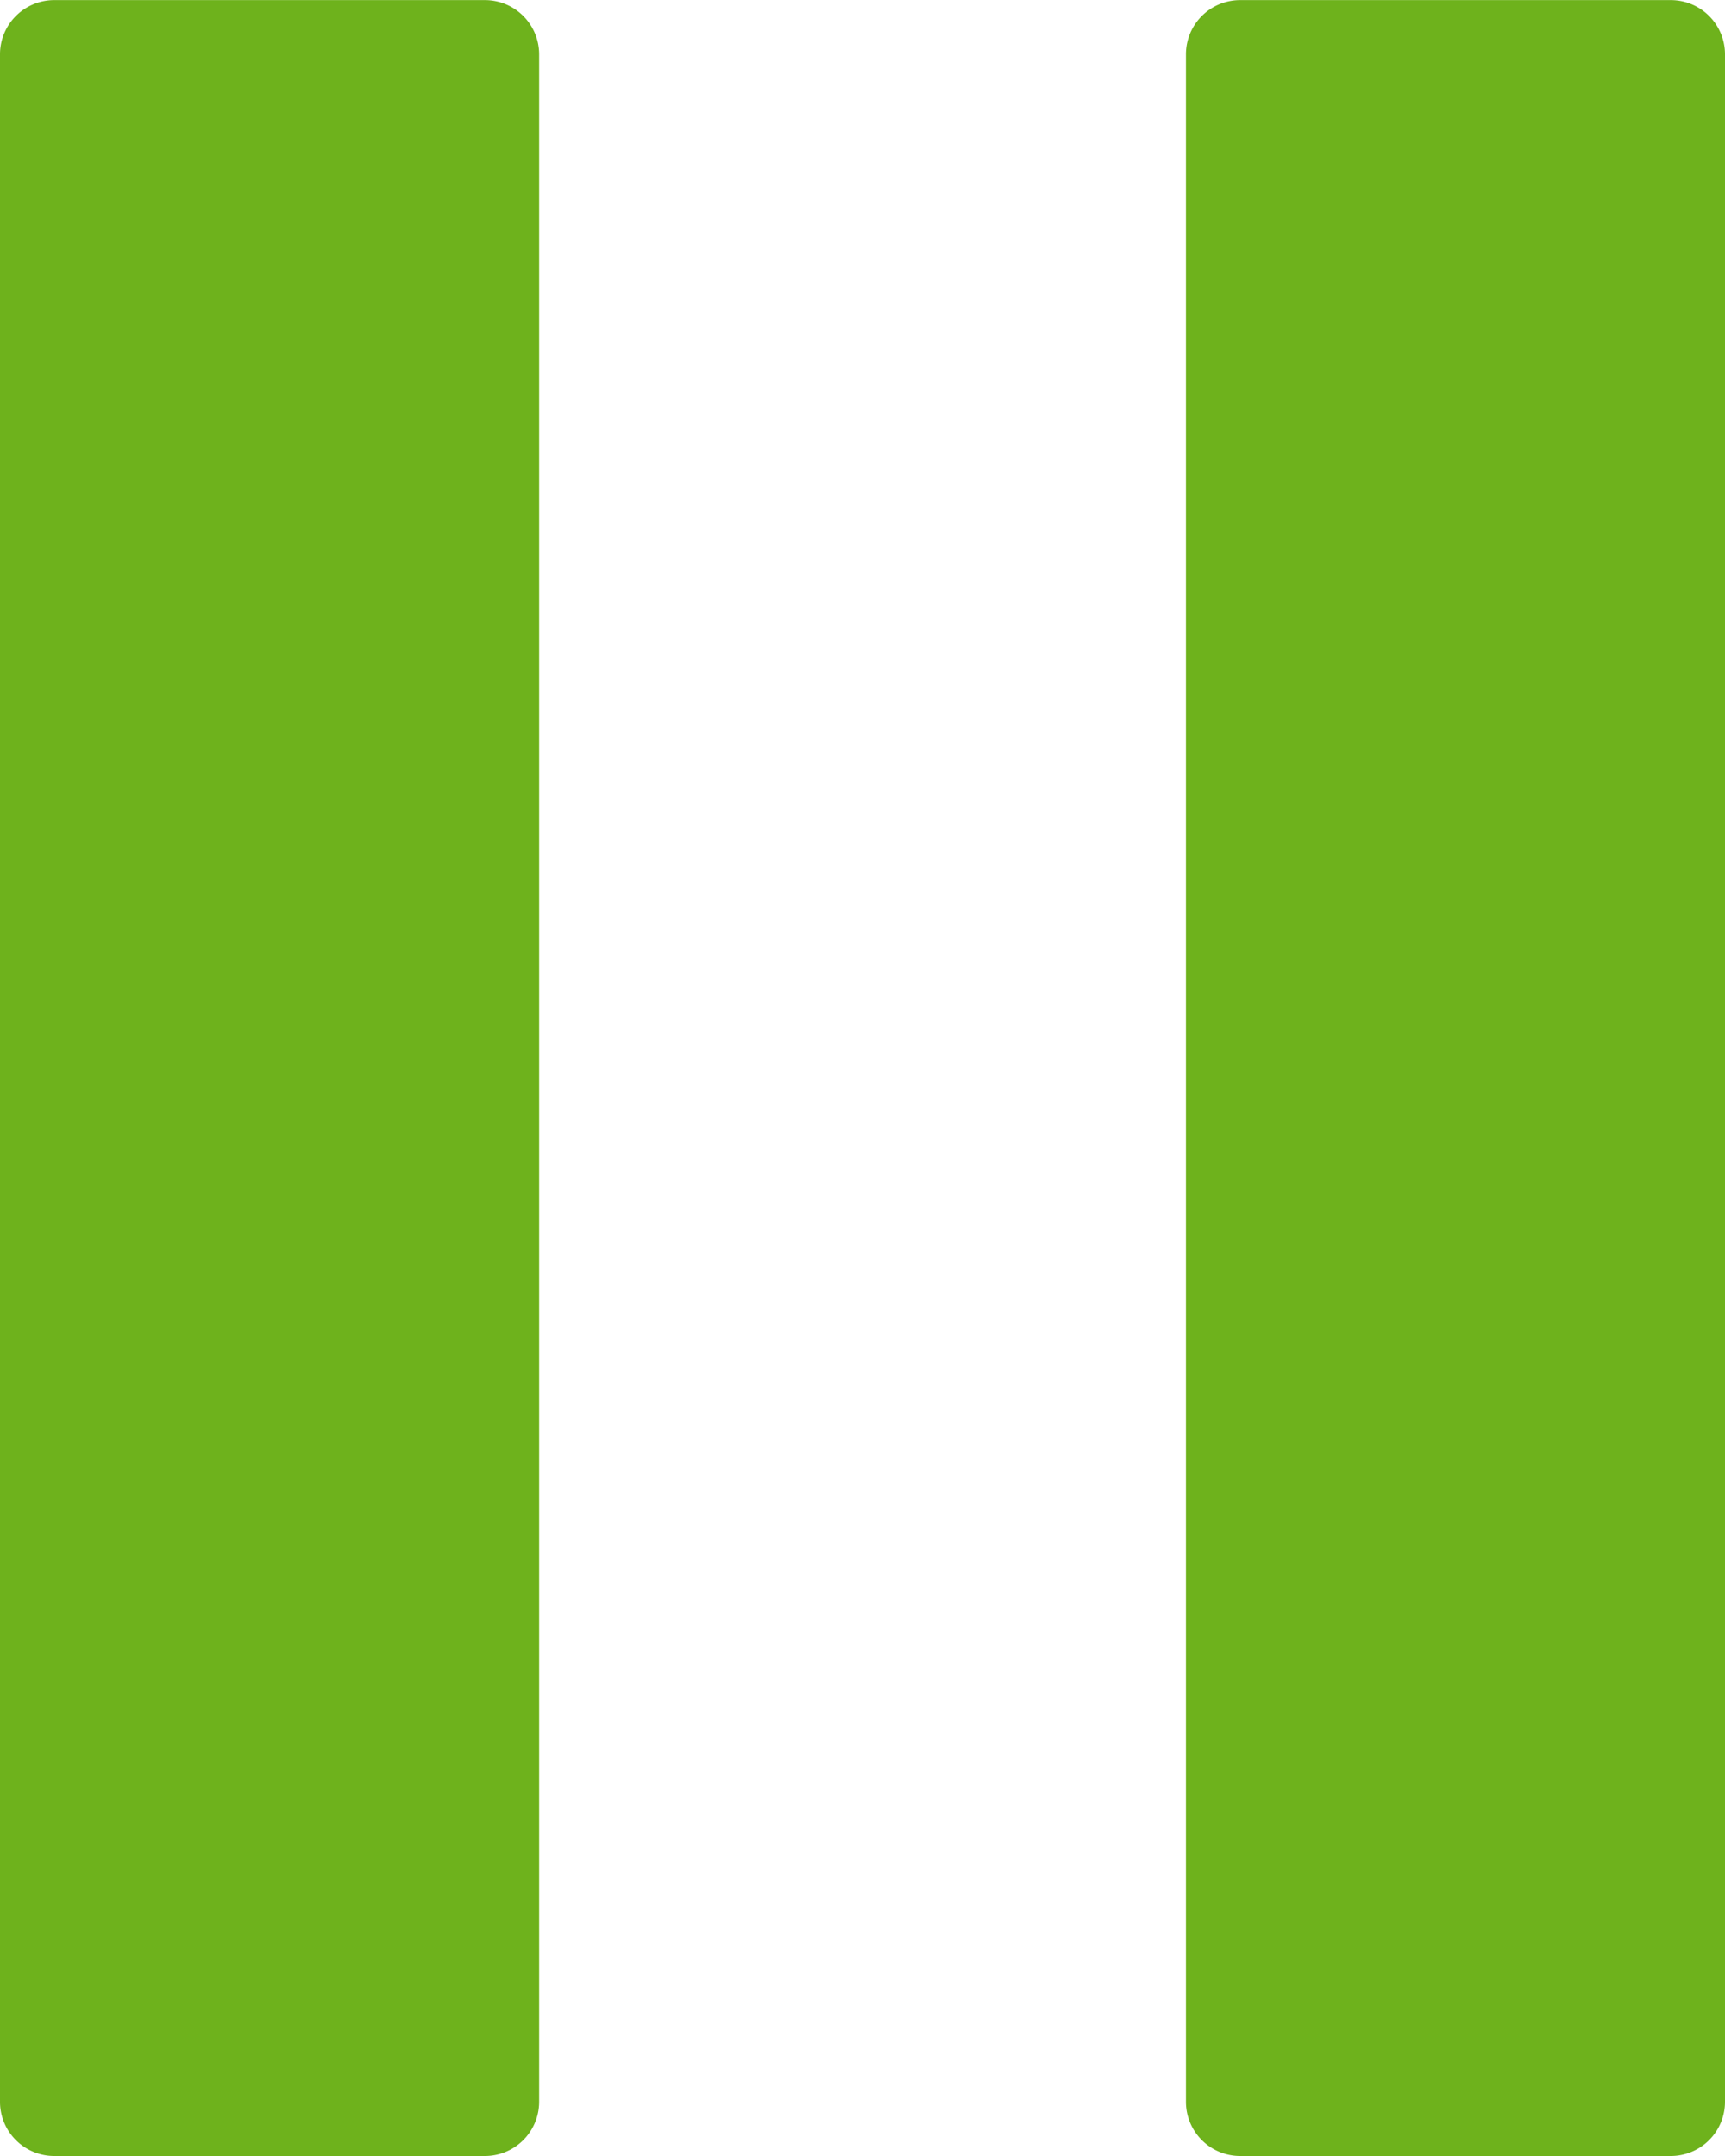 <svg xmlns="http://www.w3.org/2000/svg" width="18" height="22.5" viewBox="0 0 18 22.5">
    <g id="Icon_ionic-ios-pause" transform="translate(-9 -6.75)">
        <path id="Path_47"
              d="M14.055,29.25H9.57A.566.566,0,0,1,9,28.688V7.313a.566.566,0,0,1,.57-.562h4.486a.566.566,0,0,1,.57.563V28.688A.566.566,0,0,1,14.055,29.25Z"
              fill="#6eb21c"/>
        <path id="Path_48"
              d="M26.43,29.25H21.945a.566.566,0,0,1-.57-.562V7.313a.566.566,0,0,1,.57-.562H26.43a.566.566,0,0,1,.57.563V28.688A.566.566,0,0,1,26.43,29.25Z"
              fill="#6eb21c"/>
    </g>
</svg>
